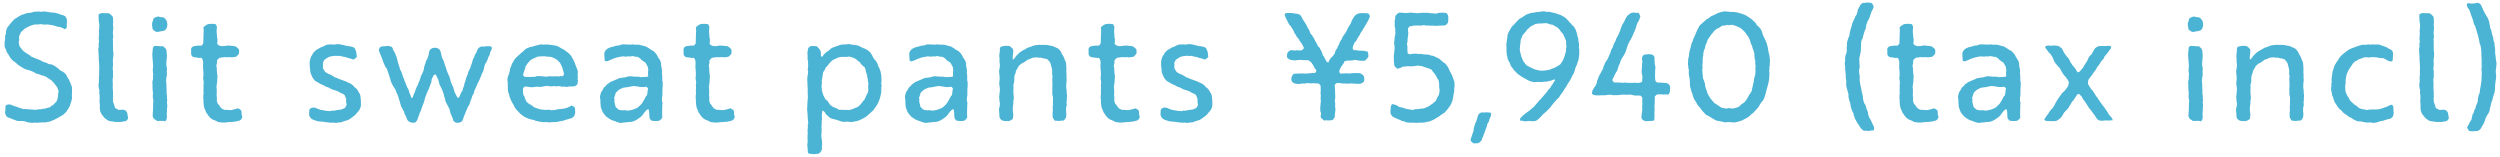 <svg width="334" height="21" fill="none" xmlns="http://www.w3.org/2000/svg"><path d="M3.697 16.328c-.06-.02-.12-.02-.16-.04l-.3-.1-.28-.02h-.58c-.08-.02-.14-.04-.2-.06l-.38-.14-.28-.12-.38-.14c-.12-.02-.2-.1-.32-.26a.701.701 0 0 1-.12-.28l-.02-.08.02-.22.04-.48-.02-.22s0-.02.02-.02c.2-.24.56-.24.86-.1l.24.1.34.1s.12.04.16.06l.14.06.64.2h.44l.28.04.46.02.28.04h.24l.32-.06.44-.02.16-.06h.26l.34-.12c.06-.02.1-.04.16-.04l.14-.02.24-.2s.08-.04.14-.08l.1-.06.34-.36.14-.16.12-.42.04-.26v-.1c0-.1 0-.16.02-.24l.04-.12v-.2l-.16-.46-.28-.38-.14-.18-.3-.34-.22-.16-.38-.24-.16-.12-.42-.18-.2-.02-.44-.18-.1-.02a.884.884 0 0 1-.32-.12l-.08-.06-.2-.1-.24-.1-.46-.16h-.1c-.08-.02-.18-.06-.26-.1l-.24-.12-.58-.36s-.1-.06-.14-.1l-.12-.12-.34-.28-.16-.1-.24-.24c-.08-.08-.12-.12-.16-.2l-.08-.14-.26-.42-.08-.1-.06-.12-.14-.4a.682.682 0 0 1-.14-.44v-.52l.08-.38-.02-.14c0-.12 0-.24.04-.34l.08-.22c-.02-.16 0-.28.04-.44l.04-.12c.02-.06.04-.12.08-.2l.06-.1.48-.6.34-.38c.06-.06.12-.1.18-.14l.32-.2.18-.12.34-.18c.06-.04.14-.06.2-.08l.12-.02.26-.1c.14-.06.26-.08.36-.06l.46-.08.1-.04c.08-.02.16-.06.24-.06l.38-.02h-.02c.16-.02.3-.02.46.02h.22l.06-.02c.12-.02.24-.02.36 0l.3.04.22.04.5.06h.14c.06 0 .14.02.2.04l.34.08.26.12.4.1c.06.02.12.06.18.08l.1.06c.14.16.22.32.24.46v.1c.02.08.02.2 0 .28l-.02.3v.02c.02.12.02.24-.02.38v.02l-.24.18h-.02c-.08-.08-.22-.14-.32-.18l-.28-.12-.26-.02-.72-.22-.44-.06-.24-.04-.4.02c-.08 0-.18 0-.26-.02l-.1-.04h-.22l-.32.04h-.44l-.24.06-.42.14-.26.14-.42.22-.14.14-.36.32-.08.18-.18.44.02.3v.1c0 .1-.02.16-.04.24l-.02.12.1.48.14.2.24.32.14.14.4.3.34.2c.08.04.18.12.24.18l.06.06.52.22.66.26c.06.02.12.06.18.1l.14.08.26.1.22.06.46.22h.24l.4.18.18.12s.04.04.06.04l.24.18c.1.08.18.12.24.22l.04.04.44.24.02.02c.1.06.2.14.28.24l.06.08c.08.1.16.22.2.36l.22.34.08.18s.02.08.04.1l.16.4c.08.16.12.28.12.46v.72l-.02.3c.04.12.04.28 0 .44l-.06.26-.18.52c-.04.16-.1.28-.18.4l-.12.18-.08.12c-.04.08-.08.16-.14.22l-.3.3c-.08.08-.16.12-.26.18l-.28.16-.16.1-.62.32-.48.2-.14.04c-.06.02-.12.04-.18.04l-.38.06h-.3l-.5.02-.12.02c-.08.02-.16 0-.24 0h-.32l-.26.02-.42-.04-.18-.04Zm9.56-3.9.02-.42-.08-.24-.02-.26a.904.904 0 0 1 .02-.4l.02-.04v-.7l.04-.52-.02-.16.02-.5v-.22l-.02-.52-.04-.52v-.28l-.02-.42-.02-.24-.02-.36c0-.06 0-.16.02-.22l.04-.12-.02-.32c0-.12.02-.26.06-.38v-.02l-.04-.38v-.18l.02-.16.02-.42-.02-.28.04-.48.02-.24-.04-.4-.04-.18-.02-.48v-.06c0-.08-.02-.16 0-.24l.02-.16.06-.04c.16-.08.3-.12.42-.12l.24.02h.54l.16.04s.34.26.44.44c.06.1.04.2.04.28l.02.4-.02.54.04.22-.04.44-.02.28.04.36v.24l-.04.22.02.48v.96l.06.46-.04.58-.04.34.02.48v.1c0 .1 0 .2-.02.32l-.02.08v.2l.04.24v.58c0 .08.02.18 0 .28l-.06.32.02.22.02.48-.02.24.02.44.02.18v.5l.02.26-.04.2.02.26.02.22.16.42c.02.06.04.12.04.16l.04.18.44.26.24.02.3-.04c.06 0 .12.02.16.02.36.06.5.34.52.54l.06.34c.02.12.04.18.02.3l-.02.04c-.1.18-.26.32-.44.32h-.04l-.3.06c-.06.02-.12.02-.18.02l-.18.02-.16-.02h-.06c-.14.02-.28.02-.42-.02l-.42-.06c-.16 0-.36-.06-.52-.16l-.14-.1-.16-.12c-.06-.06-.12-.1-.16-.16l-.24-.3-.02-.04a.923.923 0 0 1-.18-.3l-.06-.14c-.02-.08-.04-.14-.04-.24l-.02-.14v-.5l-.02-.28-.02-.14c0-.08-.02-.14 0-.24l.02-.1v-.52l-.06-.3Zm7.3-10.009.02-.02.3-.12c.08-.04.18-.06.26-.06h.08l.22.08h.02c.14-.02.28 0 .42.06.12.04.26.22.4.46l.02.02.04.26.02.2v.04c0 .14-.04.24-.08.36-.06.14-.12.26-.22.34l-.3.1a.85.85 0 0 1-.22.04h-.12l-.18.06c-.08.02-.16.02-.24.02h-.1l-.12-.06a.963.963 0 0 1-.32-.24l-.06-.06-.06-.38-.02-.18c0-.1 0-.2.02-.32l.02-.04.1-.32c.02-.1.06-.16.1-.24Zm.28 3.71.22.02.5.04.22-.02s.22.18.36.34c.1.12.1.24.12.4l.02.26.02.2-.02.52-.04.24-.02.48.02.18.06.3c.02.12.02.18 0 .3l-.02.12.02.34c0 .1 0 .22-.02.32l-.04.1-.04.4v.2l.04.42v.32l.02.34c0 .1.02.2 0 .28l-.02.06.06.44c0 .06.02.12.02.18l-.02.1.04.34c0 .08 0 .16-.02.24l-.02.12.04.26v.1c0 .1.02.14 0 .24l-.02.14-.02.5-.02.26.02.48c0 .16-.06.3-.16.44l-.04.08-.3-.06h-.28l-.5.02s-.32-.18-.46-.32c-.08-.08-.1-.18-.14-.26l-.02-.08.02-.48.02-.2.02-.58v-.4c0-.08 0-.1.02-.18l.02-.18-.08-.48v-.26l.02-.42-.04-.22-.02-.5v-.28l-.02-.28c0-.12.02-.26.06-.38l.02-.04v-.32c0-.1 0-.2.04-.3l-.06-.52v-.3l.04-.36-.02-.3-.04-.48-.02-.22-.02-.42-.02-.12c0-.06.02-.12.02-.2l.04-.3v-.1c.02-.24.04-.36.1-.44.06-.08.18-.1.34-.12Zm5.18.019.36-.04c.1-.02.22-.02.34 0l.24-.04.2-.26v-.2l.02-.48v-.24l.02-.46.02-.3-.04-.48s.42-.42.74-.44l.26-.02c.12-.02.24 0 .34.02h.04l.24.02c.12.16.18.3.18.42l-.04.54.02.24.04.52.02.12c.02.08.04.2.04.28l-.02.26-.02.28.24.18.3.1.48-.02.24-.06h.42l.24.04.28.02.22.04s.4.26.48.42c.02.04.02.06.02.12v.42s-.28.4-.48.46h-.1l-.28.04a.57.57 0 0 1-.26 0l-.06-.02-.48.02-.24-.02-.5.06-.22.04-.24.22-.1.18.02.26-.1.38.06.26.02.5.02.22.06.46-.02.22-.02.38v.16l-.04.18-.06.48.04.28v.52l-.02.16.02.3c.04.14.02.26 0 .42v.06l.1.42.16.2.24.34.2.2.38.16.2-.02.18.02.24.02h.22l.46-.1.46-.14s.24.12.38.24c.1.1.1.24.1.38v.22l.08.18v.18c-.04.18-.16.32-.28.4-.08.04-.16.06-.22.08l-.08.02-.38.08s-.12.02-.16.02l-.86.06-.28.04h-.4l-.32-.04c-.1 0-.22-.02-.32-.06v-.02l-.42-.2-.06-.02a.938.938 0 0 1-.34-.18l-.1-.06c-.06-.06-.12-.14-.18-.2l-.1-.12-.22-.32c-.04-.06-.1-.12-.12-.2l-.14-.34-.04-.1a.99.99 0 0 1-.08-.26l-.06-.38v-.12c0-.08-.02-.14-.02-.22l.02-.18-.04-.18v-.34l.04-.44-.02-.18.02-.48-.02-.24.04-.46-.02-.2-.04-.22a.86.86 0 0 1 0-.32l.02-.1v-.5l-.02-.26-.04-.48v-.16l.02-.12v-.44l-.06-.26-.18-.26-.22.04-.5-.08c-.12 0-.26-.02-.4-.08-.16-.12-.26-.28-.24-.46v-.44c-.02-.18.02-.28.1-.36.08-.08.2-.14.38-.18Zm19.86 6.421-.32-.14a.618.618 0 0 1-.2-.1l-.06-.06-.44-.18-.24-.06-.22-.08-.22-.1-.24-.14-.36-.12c-.08-.04-.14-.06-.22-.12l-.08-.06-.44-.18-.26-.16-.4-.22c-.1-.06-.2-.18-.3-.32l-.08-.1-.1-.2-.14-.32c-.02-.06-.04-.08-.06-.16l-.04-.18-.04-.46-.04-.24v-.56c0-.06 0-.14.02-.2l.06-.26c.02-.08.04-.12.06-.18l.06-.14.24-.38.08-.14.1-.1.16-.14c.12-.12.22-.18.36-.24l.22-.14.22-.1.18-.06.4-.2s.12-.04.16-.06l.12-.02.48-.02.24.02h.22l.3-.06.14.02s.08-.02.14 0l.42.08.72.18h.18l.34.08c.08.02.16.04.24.1l.14.06.12.28c.04.08.08.18.1.28l.02.16.06.48s-.24.24-.4.32c-.1.04-.18 0-.26-.04l-.3-.1-.2-.04-.42-.14-.26-.04-.5-.12-.2.04-.24-.04-.24.02-.46.06-.26.08-.38.22-.24.18-.18.38.02.26-.02.2v.26l.26.44.12.12.4.22.28.1.42.26.16.1.28.08.16.1.2.06.48.18.28.1.46.22.16.06.2.14c.14.08.24.2.32.32l.18.14c.1.08.2.16.26.28l.22.38c.08.12.14.22.16.38l.04.26.02.26.02.3v.32c0 .12 0 .24-.04.38l-.06.14c-.02.08-.06.16-.12.24l-.04.08-.32.36c-.06.12-.18.22-.3.32l-.42.32-.3.2c-.06.04-.16.08-.22.1l-.08.02-.52.16-.08.04c-.08.04-.18.06-.28.06l-.38.04c-.12.04-.3.04-.46 0l-.02-.02-.22.02h-.26l-.46-.06-.62-.08h-.16l-.44-.06-.18-.06s-.1-.02-.14-.04l-.36-.14a.977.977 0 0 1-.38-.42.762.762 0 0 1-.06-.32v-.06l.04-.52.06-.06c.26-.26.62-.24.94-.08l.46.18.26.04.54.1.54.04.22-.08.32.02.2-.06.54-.08.26-.04.42-.2.22-.42-.06-.24v-.04c-.02-.1-.02-.2-.02-.3l.02-.08-.06-.24-.14-.36-.18-.16Zm12.96-5.762.12.46.04.24.18.46.1.18.16.54.1.24.14.48.08.2.16.38.1.2.14.44.06.28.2.5.12.2.12.44.06.22.22.44.1.2.12.16.16-.04.12-.24.14-.34c.04-.08.08-.16.14-.24l.04-.04.12-.42.12-.28.04-.28c.02-.08.06-.14.08-.2l.06-.18.1-.4s.04-.08.06-.14l.18-.42.04-.24.24-.46.06-.18.18-.52.12-.42c.02-.08.06-.16.1-.24l.08-.14.12-.32c.02-.08.06-.12.1-.18l.06-.08.16-.4c.02-.08.08-.18.18-.26.14-.12.3-.18.42-.2l.24.02.38-.04c.08-.02.14-.02.2-.02l.2.02c.12-.04.24.04.32.2l-.02.1c-.02.08-.04.18-.08.24l-.16.32-.02.24-.22.4-.06.22-.16.36c-.02.06-.06.12-.1.16l-.08.1-.14.48-.02.08c0 .12-.04.22-.08.34l-.08.2-.1.18-.16.42-.08.18-.16.38-.12.22-.22.48-.08.22-.22.44v.02c0 .16-.08.34-.16.48l-.1.16-.08.28-.16.42-.1.3c-.04.16-.12.3-.22.42l-.2.44-.08.18-.16.44-.1.2-.12.38-.04.1c-.02.06-.06.12-.1.2l-.02.04-.14.08c-.16.1-.32.12-.5.12-.1 0-.22-.06-.36-.14-.1-.06-.18-.18-.2-.36l-.18-.44-.04-.1c-.04-.08-.1-.18-.12-.26l-.06-.3-.1-.3-.22-.42-.1-.22-.1-.16c-.06-.12-.12-.28-.12-.42v-.02l-.16-.48-.04-.24-.18-.48-.22-.48-.02-.04a.826.826 0 0 1-.14-.3l-.08-.28-.08-.32-.2-.4-.12-.28-.28.04-.1.2-.2.44-.02.28-.14.38-.08.22-.14.36-.18.38-.2.5-.16.48-.04.2-.14.42-.08.18-.18.5-.06.22-.18.34-.04.2-.1.24-.14.4c-.04.14-.16.28-.34.44h-.22a.805.805 0 0 1-.52-.12c-.18-.08-.26-.22-.32-.36l-.16-.4-.04-.08c-.06-.1-.12-.16-.14-.26l-.06-.26-.12-.2-.18-.34c-.04-.08-.08-.14-.1-.2l-.04-.14-.16-.56-.14-.46-.08-.26-.18-.38c-.02-.06-.04-.1-.06-.14l-.04-.16-.22-.38-.12-.16-.22-.42-.04-.1s-.04-.1-.06-.16l-.1-.36-.08-.26-.18-.54-.18-.52-.16-.2-.2-.42-.1-.24-.16-.48-.22-.52-.08-.18-.16-.48s.06-.14.14-.26c.1-.18.34-.2.54-.2l.18-.02h.1c.28-.06.58-.02.82.14.04.04.08.12.12.3l.26.44.08.2.16.42.06.24.12.46.06.2.12.36c.02.06.04.1.04.16l.02.12.2.38c.02.06.06.12.08.2l.12.38.12.3.14.4.12.26.16.44.1.18.14.28c.02.06.04.1.06.18l.02.16.16.34c.02.06.04.14.06.2l.02.16.18-.02.08-.12.06-.22.18-.4.08-.22.18-.48.12-.2.18-.48.1-.2.12-.4c.02-.1.04-.18.08-.24l.06-.1.2-.44.08-.24.06-.38c.02-.06.04-.14.06-.2l.06-.14.08-.28c.02-.1.06-.22.12-.3l.08-.1.16-.46.04-.22.04-.26c.02-.1.08-.2.14-.3l.06-.1.08-.04c.18-.12.4-.16.6-.14.14 0 .26.04.38.12.1.06.2.16.26.3Zm15.55-.678.14.06c.06.02.12.06.16.08l.32.2.08.04c.1.04.22.1.3.16l.32.24.18.12.26.26s.08.08.12.14l.1.14.28.52.04.08s.06.12.08.18l.12.34.1.24.14.36s.04.1.04.16l.04.14-.04.5c.04.12.04.26 0 .44v.04l.04.16-.04.46s-.06.1-.14.18c-.12.14-.3.16-.48.18h-.5c-.12.04-.26.06-.38.06l-.32-.04-.24.02-.5-.1-.24.06-.4-.06-.2.04h-.36a.71.71 0 0 1-.2-.04l-.12-.02-.52.08-.18.04c-.08.02-.16.02-.24.02l-.32-.02h-.22l-.44.06h-.32l-.44-.08h-.3l-.22.2-.02.24v.22l.06.46.12.18.18.5.12.22.36.32.24.1.42.32.2.08.46.16.26.06.48.04.22.02h.02a.83.83 0 0 1 .38-.02h.02l.24.06.54-.04.26-.08.48-.04.32-.04.5-.12.46-.22.16-.08s.22.08.34.18c.08.06.12.14.12.26l.02.42c0 .16-.04.34-.12.48-.08.14-.2.26-.38.34-.04.02-.04 0-.08.02l-.4.12-.22.06-.34.12c-.06.02-.12.02-.2.04l-.12.02-.5.1-.1.02c-.06.02-.1.02-.14.02h-.2l-.4.02h-.04c-.14.02-.28.04-.42 0h-.04l-.3-.02-.18.02-.5-.06-.2-.04-.28-.06c-.06-.02-.14-.02-.2-.06l-.1-.06-.46-.1-.22-.06-.44-.18-.18-.1s-.06-.02-.1-.06l-.32-.22s-.08-.06-.12-.1l-.12-.12-.32-.34-.08-.08c-.04-.06-.08-.1-.12-.14l-.14-.2a.598.598 0 0 1-.08-.2l-.04-.08-.24-.4-.1-.2-.18-.4c-.02-.06-.04-.14-.06-.24l-.02-.1-.16-.48-.02-.18c0-.06-.02-.1-.02-.14v-.36l-.02-.22.02-.24-.04-.26v-.02c-.02-.12-.02-.24 0-.36l.08-.32.1-.24.12-.44.02-.06c0-.14.02-.26.08-.38l.12-.26c.02-.14.08-.26.14-.36l.14-.22.06-.12c.04-.1.12-.18.18-.26l.22-.22.64-.58.16-.12.24-.24c.06-.06.14-.12.22-.16l.08-.04.42-.16.2-.04.5-.14.22-.06.34-.08a.83.83 0 0 1 .38-.02l.06.02.22-.02h.5l.72.1.42.08Zm.92 3.54-.12-.42-.06-.22-.2-.42-.1-.2-.28-.3-.24-.2-.44-.22-.22-.08-.42-.04h-.06c-.14 0-.28-.02-.38-.06l-.3.02h-.2l-.46.04-.24.1-.42.2-.26.14-.36.38-.1.14-.26.38-.04.28-.08.18-.06.2-.08.28-.06.18.22.24h.28l.46.02.2-.02h.44c.14-.08.28-.1.44-.1h.24l.84.08.38-.06c.08 0 .18 0 .26.02h.56l.06-.02c.1-.02.22 0 .32.02l.1.02.18-.06.3.02.2-.2-.04-.32Zm5.47-1.761-.02-.24-.02-.36v-.16l.04-.2.06-.1c.1-.14.2-.26.36-.36.02 0 .04-.02.06-.04l.24-.1c.08-.04.2-.06.3-.08l.06-.02.28-.08.08-.02c.1-.04.22-.06.32-.06h.1l.36-.12a.71.71 0 0 1 .2-.04h.14l.46.02.5.02.02-.02c.1-.02.24-.02.34 0l.1.02h.48l.2.02s.12.02.16.04l.44.12.1.02c.08.02.18.06.26.1l.3.18.16.12.34.2c.08.04.16.08.22.16l.16.18c.08.08.18.2.22.32l.02.04.26.44.06.08c.06.08.1.16.12.24.06.2.08.32.06.42l.04.26.06.28c.02.1.04.24.02.34v.32l.04.18v.7l.06.28v.48l-.04.52v.68c0 .06 0 .12-.02.2l-.04.12v.46c.04.12.08.24.06.4l-.02.24v.28l-.02.46v.26l.02.54v.02c-.02.16-.28.4-.42.46-.04 0-.08.02-.1.02l-.16.02h-.38s-.12-.02-.16-.02l-.18-.02c-.18-.14-.28-.28-.3-.4l-.04-.48v-.2l-.06-.42-.16-.02-.24.2-.28.34-.14.22-.26.26s-.1.06-.14.1l-.38.26c-.06.04-.1.06-.18.1l-.08.04-.26.1c-.1.04-.2.06-.3.06h-.12l-.52.06-.28.02-.22.04h-.08c-.12.02-.26 0-.38-.04l-.26-.08-.24-.1-.36-.12s-.1-.04-.14-.06l-.22-.12-.28-.2c-.08-.06-.14-.08-.2-.16l-.26-.3-.1-.14c-.04-.06-.1-.14-.12-.22l-.12-.3-.04-.12c-.02-.08-.06-.14-.06-.24l-.02-.3-.02-.2v-.3l-.02-.18-.02-.08c-.02-.16-.02-.28.02-.44l.06-.2c.02-.14.08-.24.16-.34l.14-.22c.04-.12.14-.28.3-.4l.06-.04.14-.2.34-.24.04-.04s.12-.08.18-.1l.38-.16.18-.08.26-.1.1-.06c.1-.06.2-.08.3-.1l.38-.06.26-.02.4-.12c.06-.02.12-.02.18-.02l.14-.02.66.06h.36c.06 0 .16 0 .22.02l.1.04.56-.02.28-.02.22-.06-.02-.4v-.2l.04-.2-.06-.46-.1-.18-.22-.4-.2-.12-.3-.22s-.1-.08-.14-.14l-.06-.08-.36-.22h-.22l-.48-.1-.28.06-.26-.02-.3.04-.42-.04-.26.04-.42.08-.28.08-.4.14-.22.1-.42.18c-.12.04-.24.06-.32.02-.08-.02-.14-.12-.12-.26Zm3.93 6.68.44-.18.16-.14.3-.28.16-.18.24-.4.08-.12.12-.26c.04-.1.12-.18.2-.28l.04-.04.06-.4.02-.24.06-.26-.22-.22-.32.04h-.36c-.1 0-.2 0-.3-.04l-.08-.02-.66-.08-.46.08-.24.06-.46.06-.26.04-.38.18-.2.12-.38.36-.06.22-.16.46.06.24-.04.2.06.28.12.5.32.3.18.1.52.06.04-.02c.14-.02.28 0 .4.04h.3l.48-.1.22-.08Zm7.1-8.44.36-.04c.1-.02.22-.02.34 0l.24-.04.2-.26v-.2l.02-.48v-.24l.02-.46.02-.3-.04-.48s.42-.42.74-.44l.26-.02c.12-.02.24 0 .34.02h.04l.24.02c.12.16.18.3.18.42l-.04.54.02.24.04.52.02.12c.02.08.04.2.04.28l-.02.26-.02.28.24.18.3.1.48-.02.24-.06h.42l.24.04.28.02.22.04s.4.26.48.42c.02.04.02.06.02.12v.42s-.28.4-.48.46h-.1l-.28.04a.57.57 0 0 1-.26 0l-.06-.02-.48.02-.24-.02-.5.06-.22.04-.24.22-.1.18.02.26-.1.38.06.26.02.5.02.22.06.46-.02.22-.02.38v.16l-.04.18-.06.48.04.28v.52l-.02.16.02.3c.04.14.02.26 0 .42v.06l.1.42.16.2.24.34.2.2.38.16.2-.02.18.02.24.02h.22l.46-.1.46-.14s.24.12.38.24c.1.1.1.24.1.38v.22l.08.18v.18c-.04.18-.16.32-.28.4-.08.04-.16.06-.22.08l-.08.02-.38.08s-.12.02-.16.02l-.86.06-.28.04h-.4l-.32-.04c-.1 0-.22-.02-.32-.06v-.02l-.42-.2-.06-.02a.938.938 0 0 1-.34-.18l-.1-.06c-.06-.06-.12-.14-.18-.2l-.1-.12-.22-.32c-.04-.06-.1-.12-.12-.2l-.14-.34-.04-.1a.99.99 0 0 1-.08-.26l-.06-.38v-.12c0-.08-.02-.14-.02-.22l.02-.18-.04-.18v-.34l.04-.44-.02-.18.02-.48-.02-.24.04-.46-.02-.2-.04-.22a.86.86 0 0 1 0-.32l.02-.1v-.5l-.02-.26-.04-.48v-.16l.02-.12v-.44l-.06-.26-.18-.26-.22.04-.5-.08c-.12 0-.26-.02-.4-.08-.16-.12-.26-.28-.24-.46v-.44c-.02-.18.02-.28.1-.36.08-.08.2-.14.38-.18Zm16.12 13.981-.02-.18-.04-.46-.02-.1c0-.06.02-.08.02-.14l.04-.38-.02-.26v-.48l.02-.32-.02-.38c0-.06 0-.14.02-.2l.02-.1v-.34c0-.1 0-.16.02-.24l.04-.1-.06-.5-.02-.24-.02-.48-.02-.22-.04-.44.02-.24.02-.54.02-.26.04-.48v-.22l-.02-.44v-.66l-.02-.2-.02-.54-.02-.24.02-.52.06-.28.04-.42-.06-.18.06-.46v-.22l-.02-.5-.06-.26.02-.52-.02-.08a.971.971 0 0 1 0-.34l.04-.28v-.08c.08-.38.46-.48.6-.46l.56.02s.52.42.56.76l.02.22.02.4h.2l.14-.22.26-.26c.08-.08.18-.16.28-.2l.04-.02.14-.12.2-.18.1-.08c.06-.04.1-.06.18-.1l.32-.12.18-.06.4-.14.1-.04c.06-.02.14-.04.22-.04l.32-.04h.26l.24-.02.06-.02c.1 0 .22.02.32.04l.08.02.64.08.26.06c.12.04.22.08.3.14l.06.04.46.2.14.06c.06.02.12.04.2.1l.32.22.08.08c.06.06.12.12.16.2l.12.18c.04.08.08.12.1.18l.06.14.24.36.14.12.18.32c.06.12.1.24.12.36l.02.02.22.46.04.12s.04.08.04.12l.1.46.02.26.02.46v.08c.02.12-.02.24-.04.34v.04l.06.24-.04.24v.46l-.02.2c0 .08 0 .1-.02.18l-.08.38-.06.24-.14.4-.08.18-.22.42-.4.56c-.04.06-.1.12-.16.18l-.4.36-.14.14-.32.26-.26.16-.46.24-.12.04-.12.06-.26.08a.71.71 0 0 1-.2.04l-.14.02-.14.04c-.2.04-.38.04-.48 0h-.24l-.24-.02-.08.02a.86.86 0 0 1-.32 0l-.26-.04s-.1-.04-.14-.06l-.24-.08-.46-.14-.2-.04c-.06-.02-.16-.02-.22-.06l-.18-.08c-.08-.04-.18-.12-.24-.18l-.08-.08-.2-.18a.69.69 0 0 1-.18-.24l-.06-.12-.18-.14-.14-.06-.06.5-.02.24.02.14c.02.1.02.22 0 .32l-.04.32.02.2-.04.52.02.22v.38c0 .08 0 .1-.02.18l-.02.22.02.48.06.18.02.44c0 .06.02.16 0 .22l-.02.18v.48s-.06.12-.14.24c-.16.28-.4.36-.56.32l-.28.04c-.1.02-.18 0-.28-.02l-.12-.02c-.16.02-.3 0-.4-.06-.1-.08-.14-.2-.1-.36Zm6.08-5.6.4-.18.18-.04.3-.28.18-.2.28-.36.16-.18.24-.54.22-.44.04-.22-.02-.5v-.08c0-.08 0-.14.02-.22l.02-.16-.06-.16-.02-.28-.08-.44-.04-.24-.14-.42-.04-.26-.14-.36-.2-.14-.2-.2a.902.902 0 0 1-.2-.28l-.02-.04-.24-.16c-.06-.04-.12-.1-.16-.14l-.08-.08-.36-.2-.2-.06-.42-.12-.28.06-.16-.02-.28.02-.22-.02-.46.08-.18.08-.44.2-.2.1-.38.38-.24.32c-.06.06-.12.14-.18.2l-.08.04-.12.3c-.04.1-.1.18-.16.26l-.06.06-.08.44-.02.22-.1.48v.16l.02.08c.02.12 0 .24-.04.36v.3l.04.4.06.28.16.46.26.5.22.14.28.4.1.16.4.3.22.08.3.12s.08.04.14.08l.14.1h.38l.22.02h.52l.2.02.4-.1.2-.08Zm7.51-6.621-.02-.24-.02-.36v-.16l.04-.2.06-.1c.1-.14.2-.26.36-.36.02 0 .04-.02.06-.04l.24-.1c.08-.04.2-.06.3-.08l.06-.02.28-.08.08-.02c.1-.04.22-.06.32-.06h.1l.36-.12a.71.71 0 0 1 .2-.04h.14l.46.02.5.02.02-.02c.1-.02.24-.02.34 0l.1.02h.48l.2.02s.12.02.16.04l.44.12.1.02c.08.02.18.06.26.1l.3.18.16.12.34.2c.08.04.16.08.22.16l.16.18c.08.08.18.2.22.32l.02.04.26.44.06.08c.06.08.1.16.12.24.06.2.08.32.06.42l.04.26.06.28c.02.1.04.24.02.34v.32l.04.18v.7l.06.28v.48l-.04.52v.68c0 .06 0 .12-.02.2l-.04.12v.46c.04.12.08.24.06.4l-.02.24v.28l-.02.46v.26l.02.54v.02c-.02.16-.28.4-.42.46-.04 0-.08.02-.1.02l-.16.02h-.38s-.12-.02-.16-.02l-.18-.02c-.18-.14-.28-.28-.3-.4l-.04-.48v-.2l-.06-.42-.16-.02-.24.2-.28.34-.14.22-.26.26s-.1.06-.14.1l-.38.26c-.06.04-.1.06-.18.1l-.08.04-.26.1c-.1.04-.2.06-.3.06h-.12l-.52.06-.28.02-.22.04h-.08c-.12.02-.26 0-.38-.04l-.26-.08-.24-.1-.36-.12s-.1-.04-.14-.06l-.22-.12-.28-.2c-.08-.06-.14-.08-.2-.16l-.26-.3-.1-.14c-.04-.06-.1-.14-.12-.22l-.12-.3-.04-.12c-.02-.08-.06-.14-.06-.24l-.02-.3-.02-.2v-.3l-.02-.18-.02-.08c-.02-.16-.02-.28.02-.44l.06-.2c.02-.14.08-.24.16-.34l.14-.22c.04-.12.14-.28.3-.4l.06-.04.14-.2.34-.24.04-.04s.12-.08.18-.1l.38-.16.18-.08.26-.1.1-.06c.1-.06.2-.08.3-.1l.38-.06.26-.02.4-.12c.06-.02.12-.02.18-.02l.14-.02.66.06h.36c.06 0 .16 0 .22.02l.1.04.56-.02.28-.02.22-.06-.02-.4v-.2l.04-.2-.06-.46-.1-.18-.22-.4-.2-.12-.3-.22s-.1-.08-.14-.14l-.06-.08-.36-.22h-.22l-.48-.1-.28.06-.26-.02-.3.04-.42-.04-.26.04-.42.08-.28.08-.4.14-.22.1-.42.18c-.12.04-.24.06-.32.02-.08-.02-.14-.12-.12-.26Zm3.92 6.68.44-.18.16-.14.3-.28.16-.18.24-.4.08-.12.12-.26c.04-.1.12-.18.2-.28l.04-.04.06-.4.02-.24.06-.26-.22-.22-.32.04h-.36c-.1 0-.2 0-.3-.04l-.08-.02-.66-.08-.46.08-.24.06-.46.06-.26.04-.38.18-.2.12-.38.36-.06.22-.16.46.06.24-.04.2.06.28.12.5.32.3.18.1.52.06.04-.02c.14-.02.28 0 .4.04h.3l.48-.1.22-.08Zm8.55-8.4.08-.02c.12-.04.24-.04.36-.04h.2l.24.02s.36.24.48.46c.02.06.02.14.02.2l-.02.42-.04.26-.02.42.1.04.18-.2.08-.1c.04-.1.12-.18.2-.26l.22-.22.1-.1s.08-.06.12-.1l.26-.16s.1-.08.14-.1l.16-.06.32-.2a.54.54 0 0 1 .22-.1l.08-.02.48-.18.1-.04s.1-.04.14-.04l.44-.06.2-.02h.14l.18.02.26-.02.4.02c.08 0 .2.02.28.04l.04.02.38.06c.08.02.16.04.24.08l.5.22.08.04c.08.06.18.14.24.22l.06.08c.06.08.14.16.18.28l.02.08.24.4.1.22.14.38.02.02c.06.1.08.2.1.34l.02.28.02.22v.8l.02.16c.02.08 0 .14 0 .22v.12l.02.5-.04.22-.02.46v.24l.06.42v.22l.04.36v.22l-.02.12v.3c0 .12-.02.2-.04.3v.04l.02.24c.02.16-.02.28-.06.42l-.02.04v.52l.04.26-.04.5s-.14.3-.28.4c-.06.04-.12.04-.18.04h-.14l-.28.04c-.12.02-.26 0-.36-.02h-.26l-.06-.08c-.12-.16-.22-.32-.24-.5v-.42c0-.1 0-.14.02-.24l.02-.1-.02-.34c0-.1-.02-.16 0-.26l.04-.14-.02-.32v-.16l.02-.18-.02-.48-.08-.32v-.72l.02-.44v-.24l-.02-.46v-.32l.04-.2-.06-.24v-.62l-.04-.2-.06-.24-.12-.46-.12-.2-.28-.32-.22-.08-.5-.1-.22-.06-.2.02-.24-.04h-.26l-.4.06-.2.1-.44.16-.18.14-.32.22c-.08.06-.12.06-.2.1l-.12.06-.34.3-.14.26-.24.4-.04.26-.16.4-.02.24v.36c0 .06 0 .16-.02.22l-.04.14-.06.3.02.24-.02.46v.22l.04.52v.06c.02.14.02.26 0 .4l-.04.18v.26l-.06.5-.02.26.02.46.04.22v.32s-.02.12-.02.18l-.02.18c-.14.16-.34.26-.54.32h-.56c-.1 0-.2-.04-.3-.08l-.1-.04c-.2-.16-.28-.3-.3-.46l-.02-.46-.02-.16-.02-.3c0-.12.02-.24.06-.38l.04-.08.02-.5-.06-.2-.02-.42-.02-.2c0-.06.02-.06.02-.12l.04-.44.04-.26-.02-.42-.06-.28v-.42l.04-.32v-.48l-.04-.18-.02-.36c0-.08-.02-.14 0-.22l.04-.16.06-.44-.02-.22-.04-.48.02-.24-.04-.26c-.02-.14 0-.24.02-.34l.06-.52c-.04-.16 0-.28.06-.4.06-.1.18-.14.34-.14Zm11.93-.04.36-.04c.1-.02.22-.02.34 0l.24-.04.2-.26v-.2l.02-.48v-.24l.02-.46.02-.3-.04-.48s.42-.42.74-.44l.26-.02c.12-.02.24 0 .34.02h.04l.24.02c.12.16.18.3.18.42l-.04.54.02.24.04.52.02.12c.02.08.04.2.04.28l-.02.26-.02.28.24.18.3.1.48-.02.24-.06h.42l.24.04.28.02.22.04s.4.26.48.42c.02.04.02.06.02.12v.42s-.28.4-.48.46h-.1l-.28.04a.57.57 0 0 1-.26 0l-.06-.02-.48.02-.24-.02-.5.06-.22.04-.24.22-.1.18.02.26-.1.38.06.26.02.5.02.22.06.46-.02.22-.02.38v.16l-.04.18-.06.48.04.28v.52l-.02.16.02.3c.04.14.02.26 0 .42v.06l.1.42.16.2.24.34.2.2.38.16.2-.02.18.02.24.02h.22l.46-.1.46-.14s.24.12.38.24c.1.1.1.24.1.38v.22l.08.18v.18c-.04.18-.16.32-.28.4-.08.04-.16.06-.22.08l-.08.02-.38.08s-.12.02-.16.02l-.86.06-.28.04h-.4l-.32-.04c-.1 0-.22-.02-.32-.06v-.02l-.42-.2-.06-.02a.938.938 0 0 1-.34-.18l-.1-.06c-.06-.06-.12-.14-.18-.2l-.1-.12-.22-.32c-.04-.06-.1-.12-.12-.2l-.14-.34-.04-.1a.99.99 0 0 1-.08-.26l-.06-.38v-.12c0-.08-.02-.14-.02-.22l.02-.18-.04-.18v-.34l.04-.44-.02-.18.02-.48-.02-.24.04-.46-.02-.2-.04-.22a.86.86 0 0 1 0-.32l.02-.1v-.5l-.02-.26-.04-.48v-.16l.02-.12v-.44l-.06-.26-.18-.26-.22.04-.5-.08c-.12 0-.26-.02-.4-.08-.16-.12-.26-.28-.24-.46v-.44c-.02-.18.02-.28.1-.36.08-.08.2-.14.38-.18Zm13.71 6.421-.32-.14a.618.618 0 0 1-.2-.1l-.06-.06-.44-.18-.24-.06-.22-.08-.22-.1-.24-.14-.36-.12c-.08-.04-.14-.06-.22-.12l-.08-.06-.44-.18-.26-.16-.4-.22c-.1-.06-.2-.18-.3-.32l-.08-.1-.1-.2-.14-.32c-.02-.06-.04-.08-.06-.16l-.04-.18-.04-.46-.04-.24v-.56c0-.06 0-.14.02-.2l.06-.26c.02-.08.04-.12.06-.18l.06-.14.24-.38.08-.14.1-.1.16-.14c.12-.12.22-.18.36-.24l.22-.14.22-.1.18-.06.4-.2s.12-.04.16-.06l.12-.02.48-.02.24.02h.22l.3-.06.14.02s.08-.02.14 0l.42.08.72.18h.18l.34.08c.08.02.16.04.24.1l.14.06.12.28c.04.08.08.18.1.28l.02.16.06.48s-.24.24-.4.32c-.1.04-.18 0-.26-.04l-.3-.1-.2-.04-.42-.14-.26-.04-.5-.12-.2.04-.24-.04-.24.02-.46.06-.26.08-.38.22-.24.18-.18.38.02.26-.02.2v.26l.26.44.12.12.4.22.28.1.42.26.16.1.28.08.16.1.2.06.48.18.28.1.46.22.16.06.2.14c.14.08.24.2.32.32l.18.14c.1.08.2.16.26.28l.22.38c.08.12.14.22.16.38l.04.26.02.26.02.3v.32c0 .12 0 .24-.04.38l-.06.14c-.02.08-.06.16-.12.24l-.04.08-.32.36c-.06.12-.18.22-.3.32l-.42.32-.3.2c-.06.04-.16.08-.22.1l-.08.02-.52.16-.08.04c-.08.04-.18.06-.28.06l-.38.04c-.12.04-.3.04-.46 0l-.02-.02-.22.02h-.26l-.46-.06-.62-.08h-.16l-.44-.06-.18-.06s-.1-.02-.14-.04l-.36-.14a.977.977 0 0 1-.38-.42.762.762 0 0 1-.06-.32v-.06l.04-.52.06-.06c.26-.26.62-.24.94-.08l.46.18.26.04.54.1.54.04.22-.08.32.02.2-.06.54-.08.26-.04.42-.2.22-.42-.06-.24v-.04c-.02-.1-.02-.2-.02-.3l.02-.08-.06-.24-.14-.36-.18-.16Zm12.36-10.831h.52l.18.02.48.08c.12 0 .28.02.44.12l.1.04.06.08c.04.06.1.14.14.2l.18.38.12.16.28.44.26.54.06.06c.06.08.1.18.14.28l.14.36.16.16.28.44.24.48.12.18.2.42.18.16.28.52c.02.06.06.12.08.18l.1.34.14.16.18.38.14.22.08.16.22.04.06-.2.1-.16s.06-.08.08-.12l.14-.18c.04-.06.12-.1.18-.16l.04-.04.26-.38v-.02c.02-.18.1-.36.2-.5l.12-.14.04-.18.24-.44.04-.18.28-.44.08-.22.24-.36.12-.16.24-.4.12-.3.26-.4.12-.2.16-.42.1-.18.16-.26c.06-.12.14-.18.22-.26l.06-.04.02-.04c.2-.14.44-.2.68-.2h.46l.48.02s.08.08.14.18c.14.18.06.36-.04.56l-.08.16-.12.24-.28.48-.24.4-.14.24-.3.44-.06.18-.3.44-.14.28c-.06.12-.14.2-.24.3l-.02.02-.2.44-.06.32.12.24h.24l.5.06.52.02c.1 0 .2.02.3.06l.04.02.22-.02c.12.16.18.38.16.64v.12s-.24.34-.42.48a.59.59 0 0 1-.26.04h-.34l-.34-.04-.42-.08-.26.06-.48.04-.26-.02-.42.12-.06.2-.28.4-.12.18-.18.36-.04.28.14.22.76-.04.52.02.26-.04.46-.02h.34l.32.04c.12.04.26.14.38.26l.1.1.04.24c.04.18.02.32-.02.48a.92.92 0 0 1-.46.3c-.06 0-.12.02-.18.02h-.36l-.24-.02-.56-.04-.2.04-.58-.02h-.18l-.7-.08-.22.04-.2.16-.04.26.04.2.02.44v.24l.02.38v.26l-.06.46.06.26-.02.48v.04c.04.12.06.26.04.4l-.02.24-.04.2-.02.48s-.12.2-.22.34c-.1.1-.26.12-.4.12h-.08l-.22.02-.22-.04-.26.06s-.38-.28-.48-.46c-.02-.06 0-.08 0-.14l.04-.42-.1-.26v-.42l.02-.28.04-.44.02-.16-.02-.3a.817.817 0 0 1 .02-.38l-.04-.36c0-.08 0-.16.02-.26v-.58l-.04-.28-.24-.22-.28-.02-.46-.02-.28.02-.54-.04-.22.06h-.46l-.28.06h-.28c-.08 0-.16-.02-.24-.04l-.12-.02s-.04-.02-.06-.02c-.2-.06-.3-.18-.36-.3s-.06-.22-.06-.34c0-.2.12-.42.3-.62l.02-.02.26-.02.54-.02h.56l.18.02.54-.04.54-.06.24.02.18-.32-.3-.44-.12-.24-.26-.4-.34-.28-.22-.04h-.48l-.22-.02-.2-.02-.5.04h-.02c-.1.02-.24.04-.34.02l-.34-.04a.946.946 0 0 1-.54-.28c-.04-.04-.08-.16-.06-.38 0-.12.04-.22.08-.32l.02-.04c.08-.08.16-.16.24-.22.14-.08.3-.08.46-.06l.22.04.2-.04.48.02h.2l.18-.1.18-.2-.1-.26-.24-.42-.14-.18-.26-.42-.04-.04c-.1-.1-.16-.18-.22-.28l-.08-.18-.14-.16-.18-.42-.12-.2-.28-.42-.16-.16-.2-.38-.1-.22-.16-.28s-.04-.1-.06-.16l-.06-.16a.347.347 0 0 1-.02-.24c.02-.06.16-.1.34-.12Zm13.78 13.13.04-.58c.02-.18.1-.3.22-.38l.18.04c.08.02.16.04.22.06l.24.1s.1.06.14.1l.12.08.42.08.26.1.44.12.56.08.22.02.2-.1h.24l.2-.02.48-.06.26-.02.44-.18.22-.1.4-.28.18-.12.38-.34.1-.24.22-.42.1-.16.08-.54v-.18l-.04-.14c-.02-.08-.02-.2-.02-.28v-.34l-.08-.46-.16-.22-.18-.38-.14-.2-.22-.28c-.04-.06-.1-.1-.12-.14l-.08-.16-.42-.2-.2-.04-.5-.18-.26-.08-.5-.06-.44.06-.18.02-.24.02-.46-.02-.68.06-.22.12-.46.16c-.12-.04-.38-.28-.44-.42-.02-.04-.02-.08-.02-.12l-.04-.4s-.02-.1-.02-.14l.02-.18-.02-.42c0-.06.02-.12.02-.18l.02-.14.04-.46.04-.26-.04-.42-.02-.16a.661.661 0 0 1 0-.28l.04-.34.02-.28.1-.48-.02-.24v-.48c-.06-.14-.08-.26-.08-.44l.02-.22-.02-.14c0-.12 0-.2.02-.3l.06-.28v-.26s.28-.36.48-.44c.04-.02.08-.02.12-.02l.44.02.26.04.42-.02.12-.02c.08-.02.16-.02.24-.02l.44.04.54.04.22-.04.48-.02h.24l.52.02.18.04.42.02.26.04.44-.1s.12-.02.16-.02l.36-.02c.08 0 .16 0 .22.02l.1.02.18.02c.16.16.24.36.24.54v.38c0 .12-.02.2-.04.3l-.02.08c-.14.22-.3.34-.4.34l-.24.02-.48.02-.44.02c-.06 0-.12.02-.2 0l-.14-.02h-.34c-.08 0-.2 0-.28-.02l-.06-.02-.2.04-.46-.08-.2.06h-.74l-.48.02-.22.08h-.22l-.22.28v.24l.04.44c0 .06-.02.12-.02.18l-.02.16-.06.44v.24l-.08.44.06.26v.5l.02.16v.26l.24.14.22-.02.22-.04.34-.02c.08 0 .16 0 .24.02h.04l.26.04c.14-.04.3-.04.46.02l.46.04h.14c.08 0 .18.02.26.04l.3.1h.02c.1.02.24.02.34.08l.28.14.2.08.2.12c.06.04.1.06.16.12l.14.14.32.26.1.06c.08.06.18.14.24.24l.18.24.06.1s.04.1.06.12l.16.36.08.14.22.42.1.26.14.42.02.04c.04.08.06.18.06.28l.02.22v.28l-.04.26v.28l-.02.18s-.02.08-.02.12l-.08.36-.02.18-.08.44-.08.22s-.02.04-.02.06l-.12.28c-.04.08-.08.14-.14.22l-.06.08-.22.32-.12.14s-.06.08-.1.12l-.18.2c-.06.08-.14.1-.24.16l-.1.06-.34.26-.18.12-.4.24-.24.14-.4.18-.2.06s-.08.02-.1.02l-.42.08-.06.02c-.1.02-.2.04-.3.04h-.62c-.14.04-.3.04-.46 0h-.72l-.12-.02a.73.73 0 0 1-.3-.06l-.3-.1-.24-.06-.38-.18-.26-.1-.44-.2a.701.701 0 0 1-.34-.34.743.743 0 0 1-.1-.46Zm13.41.58c0 .06-.02.12-.04.16l-.16.34v.06c-.02.1-.06.22-.12.32l-.16.26-.06.28-.14.38-.08.24-.2.52-.1.26-.16.4c-.04.14-.16.26-.34.38-.08.04-.18.08-.26.1h-.52s-.2-.16-.3-.28c-.08-.08-.06-.18-.04-.28l.02-.06.14-.46.06-.16.16-.46v-.24l.14-.48.02-.04c.02-.12.06-.2.1-.3l.12-.24.04-.16.14-.48c.02-.08.06-.16.12-.24a.62.62 0 0 1 .4-.24c.1-.02.18 0 .26 0h.08l.32-.02c.08 0 .16 0 .24.02l.1.02h.18l.06.1c.02.06.02.16-.02.3Zm5.61-4.501-.34-.1c-.06-.02-.1-.02-.16-.06l-.18-.08-.38-.22-.2-.1-.44-.28-.3-.22c-.08-.06-.14-.12-.2-.18l-.04-.08-.2-.16-.12-.16s-.04-.04-.06-.08l-.1-.14-.06-.08c-.14-.16-.24-.32-.24-.48l-.2-.36-.1-.2-.04-.1c-.02-.06-.02-.1-.02-.14l-.1-.42-.04-.52v-.46l-.02-.16v-.24l.02-.1.06-.5.04-.24.04-.38c.02-.12.06-.2.1-.3l.14-.28.12-.18.04-.1c.02-.06.08-.14.12-.2l.1-.12c.06-.08.12-.14.2-.2l.06-.06.26-.3.18-.16.1-.12c.12-.14.28-.26.46-.32l.42-.28.14-.1c.06-.04.1-.04.14-.06l.34-.12.08-.04c.06-.02.14-.04.22-.04l.3-.04.3-.06.46-.04.26-.06h.32c.1 0 .24.02.34.06h.36c.06 0 .12 0 .18.02l.14.04.42.1s.1.02.14.04l.16.06.44.14.16.08.36.2s.1.06.14.1l.1.08.3.3s.08.08.1.12l.1.14c.12.08.24.18.3.34l.06.04c.12.08.22.18.28.3l.12.22.08.14s.02.1.04.16l.1.32.04.22.1.32c.02.06.04.16.04.24v.16l.08.32c.02.1.02.22 0 .34v.28l.04.22v.64l-.02.16c0 .06-.02.1-.02.14l-.06.4-.06.2-.12.36s-.04.1-.06.16l-.1.2-.14.4-.04.18-.12.32c-.02.06-.04.12-.08.16l-.1.16-.2.42-.14.26-.28.42-.2.34c-.02.06-.06.1-.08.14l-.08.1-.12.2-.28.42-.3.42c-.06.14-.14.24-.24.32l-.18.16-.18.22-.32.36-.14.18-.24.32c-.04.06-.08.08-.12.12l-.12.12-.26.26s-.1.08-.14.12l-.06.06-.3.26-.12.16-.38.36c-.1.12-.24.22-.42.3-.12.04-.3.06-.46.04h-.06l-.48-.02-.24.04h-.16c-.14 0-.3-.02-.44-.1l-.26.02c-.02-.12.02-.28.1-.4.04-.04.08-.06.1-.08l.22-.24s.12-.08.16-.12l.12-.1.38-.28.2-.14.34-.3.2-.16.32-.36.14-.16.3-.36.22-.22.3-.34.18-.22.3-.34.14-.22.34-.38.1-.18.26-.38.12-.22.16-.2-.1-.14-.2.1-.12.04c-.08.04-.18.06-.28.08l-.12.02-.24.06c-.12.04-.24.04-.36.02h-.06l-.18.04h-.72l-.24.02c-.14.02-.26 0-.36-.02Zm.16-7.63-.44.2-.18.18-.36.32-.08.16-.28.3-.2.24-.14.38-.1.22-.04.44-.04.26-.02.22-.02.28v.22l.12.5.06.26.18.44.08.2.28.38.18.22.5.26.48.22.26.1.52.1.16.02h.24l.24-.02.22-.02.52-.1.18-.1.44-.14.6-.36.18-.14.32-.5.22-.54.06-.26.14-.44-.02-.24.06-.26v-.22l-.04-.2v-.46l-.1-.2-.2-.46-.1-.22-.32-.38-.16-.24-.3-.28-.64-.36-.32-.04-.42-.16h-.3l-.2.02-.28.02h-.24l-.54.06-.16.12Zm15.68 12.831-.24.02-.52.02c-.06 0-.14-.02-.2-.06a.733.733 0 0 1-.34-.3c-.04-.1-.02-.2-.02-.32l.02-.22c0-.06 0-.12.02-.16l.04-.16.02-.46-.02-.22.04-.42-.02-.2v-.64l-.2-.24-.22-.02h-.56c-.08 0-.16-.04-.24-.06l-.12-.02-.38-.06-.12.02a.97.97 0 0 1-.34 0h-.5l-.58.06h-.7l-.28-.06-.46.04-.28.04h-.54l-.28.02-.5-.02c-.2-.04-.36-.12-.44-.24l.04-.18s.02-.04.02-.08l.04-.18.22-.36.16-.2.18-.38.04-.28.16-.4.04-.12a.74.74 0 0 1 .1-.22l.18-.32.1-.2.24-.42.02-.22.18-.36.02-.08c.04-.12.1-.2.16-.28l.16-.24.1-.18.2-.46.1-.22.1-.34c.02-.1.06-.16.12-.26l.08-.12.18-.5.24-.46.1-.3.24-.42.26-.6.04-.18.16-.38.02-.1c.02-.08.08-.14.12-.22l.22-.36.1-.26.26-.44s.38-.4.6-.44h.04l.22-.06.46.06.22-.02s.26.4.24.54c0 0-.02 0-.02.02l-.14.4c-.02.08-.06.12-.1.2l-.08.1-.18.44-.04.2-.14.38c-.02.06-.04.14-.06.18l-.08.14-.2.48-.26.52-.14.22-.24.5-.14.46-.08.2-.06.22-.14.28-.08.16-.08.12-.26.42-.1.22-.16.46-.12.22-.14.48-.02.08c-.02.06-.06.12-.1.2l-.18.28-.12.26-.24.48-.04.16.2.28.82.02.42.04.2-.04.44.04h.7l.28-.02.4.04.32-.06.22-.16-.02-.22.04-.24-.04-.44-.06-.2v-.36c0-.08 0-.18.02-.24l.02-.12v-.32c0-.12.02-.22.04-.32l.02-.08-.04-.32a.66.66 0 0 1 0-.28l.02-.14c.12-.22.28-.32.4-.3l.18-.02.18-.02c.16-.02.3-.02.44.04.04 0 .08 0 .12.02.18.04.26.2.3.34.02.08.02.14.02.22v.06l.02.56.08.38c.02.14.02.22 0 .36l-.02.08v.44l-.02.26.02.44v.18l.06.22.22.18h.22l.42.02.2.02.38.02s.14.06.28.14c.12.08.16.2.2.32.02.08.02.16.02.26l-.02.34c0 .12-.06.3-.2.48l-.02.02-.3-.04-.3.02c-.12 0-.22 0-.32-.02h-.48l-.22.08-.2.24.02.22-.02.5v.22l-.04.46.04.18-.04.54.02.46-.02.26c.02.14-.02.26-.08.32s-.16.08-.32.06Zm4.91-8.2c0-.08.02-.12.04-.2l.08-.32v-.26l.1-.46.08-.24.1-.44.08-.26.16-.4.08-.24.22-.44.06-.18.22-.52.22-.4c.02-.06.06-.12.1-.16l.1-.12.34-.3.16-.14.24-.22c.06-.06.14-.1.22-.14l.08-.04.28-.22c.06-.04.14-.08.2-.12l.1-.04.48-.22.12-.08.48-.16.14-.04s.08-.02.12-.02l.22-.04c.1-.02.22 0 .32.02h.06l.28.02.22.04.24-.02.38.04s.12 0 .16.02l.14.04.5.14.4.14c.1.04.16.08.24.12l.08.04.44.3.06.04c.06.04.12.1.18.14l.28.26.02.02c.1.08.18.18.24.28l.14.22.18.14.22.24c.04.06.08.12.1.16l.08.12.14.4c.02.06.04.1.04.16l.02.08.22.44.12.26.18.42s.02.12.04.18l.1.38.04.28.08.42.08.26.06.46.02.22v.12l-.02.42v.14c0 .1-.02.16-.04.24l-.02.04.02.22-.04.22.04.48-.02.26-.04.54-.1.48-.06.24-.14.48-.04.16-.12.48-.06.2-.14.42c-.02.08-.06.12-.1.18l-.06.1-.32.4-.1.18-.16.28c-.04.08-.12.14-.18.2l-.06.08-.32.34-.04.06c-.04.06-.12.1-.18.16l-.26.2-.06.08c-.06.08-.16.14-.24.2l-.22.14-.18.1-.46.24-.1.04s-.1.02-.14.04l-.4.12-.1.02c-.08.02-.14.04-.22.04h-.24c-.08 0-.16 0-.24-.02l-.18-.02h-.34c-.14.04-.24.04-.36.02l-.1-.02c-.1-.02-.2-.04-.3-.08h-.04l-.46-.08c-.08-.02-.12-.02-.18-.04l-.12-.04-.42-.24-.24-.16-.34-.2a.907.907 0 0 1-.44-.28l-.1-.12-.2-.2-.28-.38-.1-.14-.22-.22c-.04-.06-.08-.1-.12-.18l-.06-.12-.24-.42c-.06-.08-.12-.14-.16-.26l-.1-.28-.08-.28-.16-.44-.06-.22-.08-.32a.719.719 0 0 1-.04-.22v-.18l-.02-.4-.02-.28-.08-.44-.02-.12c-.02-.08-.02-.12-.02-.2l.02-.42-.08-.28v-.2l-.04-.2c-.02-.06 0-.14 0-.2l.02-.38v-.14Zm1.98 2.52.1.22.12.36c.04.1.06.18.06.3v.06l.1.42.1.24.14.46.32.52.1.16.48.56.32.2.22.14.34.24.26.08.48.08.28-.06.2.02h.06l.24.04.5-.1.5-.22.1-.16.4-.28.18-.14.32-.46.2-.38c.02-.06.08-.14.12-.18l.08-.1.2-.36.04-.26.1-.42.06-.28.1-.44c0-.16.02-.28.06-.42l.06-.16.04-.2.04-.48-.02-.22v-.1c0-.12 0-.2.02-.3l.02-.04-.06-.24v-.48l-.06-.2-.06-.52v-.22l-.12-.44-.1-.22-.1-.4-.14-.26-.14-.5-.22-.44-.14-.16-.26-.4-.18-.18-.32-.3-.12-.1-.44-.2-.18-.08-.42-.14h-.24l-.08.02c-.1.02-.2.02-.3 0l-.14-.02-.22.06-.46.06-.38.26a.71.71 0 0 1-.18.08l-.1.04-.36.28-.14.18-.3.36-.12.18-.32.46-.18.5-.12.24-.06.32c-.02.12-.06.2-.12.32l-.02.02-.1.48v.2l-.08.44v.62s-.02.12-.02.16l-.04.16.02.02c.02.12.04.22.02.36l-.02.06-.02.24.06.54.04.5Zm21.1 6.66-.1-.12-.22-.38-.16-.2-.18-.34-.12-.22-.12-.32c-.02-.08-.06-.14-.06-.2l-.02-.16-.24-.5-.12-.42c-.02-.08-.04-.1-.04-.18l-.02-.22-.14-.4-.06-.24-.06-.3c-.02-.1 0-.16 0-.26v-.12l-.14-.44-.04-.2-.08-.26c-.04-.14-.04-.26-.04-.38v-.56l-.06-.2v-.38l-.02-.22-.04-.5c-.04-.16-.04-.3-.02-.44l-.02-.22-.02-.12a.758.758 0 0 1 0-.3l.04-.28-.02-.26.06-.34c.02-.1.06-.18.1-.28l.02-.04.06-.42-.02-.28.04-.42v-.16c0-.1 0-.14.02-.24l.06-.2s.02-.08.04-.14l.06-.18.16-.38v-.2l.1-.42s.02-.12.04-.16l.06-.14.12-.46.02-.1c.02-.08.04-.12.06-.18l.14-.32c.02-.06.06-.12.08-.16l.04-.08.12-.28c.02-.06.08-.14.12-.2l.06-.08.12-.44.02-.14c.02-.1.06-.14.1-.22l.16-.3c.06-.14.16-.26.32-.38.08-.06.22-.08.36-.04l.02-.02a.76.76 0 0 1 .42-.04l.2.02c.06 0 .12 0 .18.02l.12.04s.22.28.24.46c0 .06-.02.12-.04.18l-.14.3-.1.18-.14.4-.06.18-.12.34c-.02.06-.06.12-.1.2l-.1.16-.18.48-.06.38c-.02.12-.04.2-.08.3l-.08.14-.12.42-.06.18-.04.18c-.04.18-.08.32-.18.42l-.08.46v.24l-.02.48v.18s-.02.12-.02.16l-.06.36-.04.16-.1.46.02.26v.46l.04.18v.2c0 .08-.02.12-.04.2l-.02.12-.04.24.06.42.04.24v.62l.08.56.12.46.04.3.1.5.04.06c.02.08.04.14.04.24l.02.32.06.26.12.36.08.1c.06.08.1.18.12.28l.1.34.14.34c.04.12.06.22.06.32v.04l.16.48.12.18.2.4.12.26.18.38c.04.14.04.3-.02.46l-.18.02-.22.02-.28.04c-.12.02-.26 0-.38-.04h-.04l-.2.04-.2-.14c-.08-.06-.16-.14-.22-.22Zm4.01-10.98.36-.04c.1-.02.22-.02.34 0l.24-.04.2-.26v-.2l.02-.48v-.24l.02-.46.02-.3-.04-.48s.42-.42.74-.44l.26-.02c.12-.02.24 0 .34.02h.04l.24.02c.12.16.18.3.18.42l-.04.54.02.24.04.52.02.12c.02.08.04.2.04.28l-.02.26-.02.28.24.18.3.1.48-.02.24-.06h.42l.24.04.28.02.22.04s.4.26.48.42c.02.04.02.06.02.12v.42s-.28.4-.48.46h-.1l-.28.04a.57.57 0 0 1-.26 0l-.06-.02-.48.02-.24-.02-.5.06-.22.04-.24.22-.1.18.02.26-.1.38.06.26.02.5.02.22.06.46-.02.22-.02.38v.16l-.04.18-.06.48.04.28v.52l-.02.16.02.3c.04.14.02.26 0 .42v.06l.1.42.16.2.24.34.2.2.38.16.2-.02.18.02.24.02h.22l.46-.1.46-.14s.24.12.38.24c.1.1.1.24.1.38v.22l.08.18v.18c-.04.18-.16.32-.28.4-.08.04-.16.06-.22.08l-.08.02-.38.08s-.12.02-.16.02l-.86.06-.28.04h-.4l-.32-.04c-.1 0-.22-.02-.32-.06v-.02l-.42-.2-.06-.02a.938.938 0 0 1-.34-.18l-.1-.06c-.06-.06-.12-.14-.18-.2l-.1-.12-.22-.32c-.04-.06-.1-.12-.12-.2l-.14-.34-.04-.1a.99.99 0 0 1-.08-.26l-.06-.38v-.12c0-.08-.02-.14-.02-.22l.02-.18-.04-.18v-.34l.04-.44-.02-.18.02-.48-.02-.24.04-.46-.02-.2-.04-.22a.86.86 0 0 1 0-.32l.02-.1v-.5l-.02-.26-.04-.48v-.16l.02-.12v-.44l-.06-.26-.18-.26-.22.04-.5-.08c-.12 0-.26-.02-.4-.08-.16-.12-.26-.28-.24-.46v-.44c-.02-.18.02-.28.1-.36.08-.08.2-.14.38-.18Zm9.58 1.76-.02-.24-.02-.36v-.16l.04-.2.06-.1c.1-.14.2-.26.36-.36.02 0 .04-.02.06-.04l.24-.1c.08-.04.2-.06.3-.08l.06-.02.28-.08.08-.02c.1-.04.22-.06.32-.06h.1l.36-.12a.71.71 0 0 1 .2-.04h.14l.46.02.5.02.02-.02c.1-.02.24-.02.34 0l.1.02h.48l.2.02s.12.02.16.04l.44.12.1.02c.08.02.18.06.26.1l.3.18.16.12.34.2c.08.04.16.08.22.16l.16.18c.08.08.18.2.22.32l.02.04.26.44.06.08c.06.08.1.16.12.24.06.2.08.32.06.42l.04.26.06.28c.02.1.04.24.02.34v.32l.04.18v.7l.06.28v.48l-.04.52v.68c0 .06 0 .12-.02.2l-.04.12v.46c.04.12.08.24.06.4l-.02.24v.28l-.02.46v.26l.02.54v.02c-.02.16-.28.4-.42.46-.04 0-.08.02-.1.02l-.16.02h-.38s-.12-.02-.16-.02l-.18-.02c-.18-.14-.28-.28-.3-.4l-.04-.48v-.2l-.06-.42-.16-.02-.24.2-.28.34-.14.22-.26.26s-.1.06-.14.1l-.38.26c-.06.04-.1.06-.18.1l-.08.04-.26.1c-.1.04-.2.06-.3.06h-.12l-.52.06-.28.02-.22.04h-.08c-.12.02-.26 0-.38-.04l-.26-.08-.24-.1-.36-.12s-.1-.04-.14-.06l-.22-.12-.28-.2c-.08-.06-.14-.08-.2-.16l-.26-.3-.1-.14c-.04-.06-.1-.14-.12-.22l-.12-.3-.04-.12c-.02-.08-.06-.14-.06-.24l-.02-.3-.02-.2v-.3l-.02-.18-.02-.08c-.02-.16-.02-.28.02-.44l.06-.2c.02-.14.08-.24.16-.34l.14-.22c.04-.12.14-.28.3-.4l.06-.04.14-.2.34-.24.04-.04s.12-.08.18-.1l.38-.16.18-.08.26-.1.1-.06c.1-.06.2-.08.3-.1l.38-.06.26-.02.4-.12c.06-.02.12-.02.18-.02l.14-.02.66.06h.36c.06 0 .16 0 .22.02l.1.04.56-.02.28-.02.22-.06-.02-.4v-.2l.04-.2-.06-.46-.1-.18-.22-.4-.2-.12-.3-.22s-.1-.08-.14-.14l-.06-.08-.36-.22h-.22l-.48-.1-.28.06-.26-.02-.3.04-.42-.04-.26.04-.42.08-.28.08-.4.14-.22.1-.42.18c-.12.04-.24.06-.32.02-.08-.02-.14-.12-.12-.26Zm3.92 6.68.44-.18.16-.14.3-.28.16-.18.24-.4.08-.12.12-.26c.04-.1.12-.18.2-.28l.04-.04.06-.4.02-.24.06-.26-.22-.22-.32.04h-.36c-.1 0-.2 0-.3-.04l-.08-.02-.66-.08-.46.08-.24.06-.46.06-.26.04-.38.18-.2.12-.38.36-.06.22-.16.46.06.24-.04.2.06.28.12.5.32.3.18.1.52.06.04-.02c.14-.02.28 0 .4.04h.3l.48-.1.22-.08Zm15.85-8.06-.14.16-.26.38-.16.18-.28.34-.06.2-.08.1-.1.1-.22.26-.1.2-.26.36-.18.24-.14.26a.69.69 0 0 1-.18.24l-.06.06-.18.28a.69.69 0 0 1-.18.24l-.06.08-.3.4-.06.18-.02.42.08.16.34.52.26.3s.06.1.08.14l.08.12.26.42.14.16.26.4.14.2.28.4.18.22.26.36.12.18.2.3s.06.1.08.14l.04.1.32.34c.1.14.18.28.16.42l-.22-.02-.2.04-.48-.02-.52.04c-.16 0-.3 0-.48-.1a.813.813 0 0 1-.2-.18l-.04-.06-.24-.38-.14-.18-.14-.18-.32-.44-.14-.14-.26-.42-.1-.16-.26-.38-.18-.22-.24-.44-.12-.1-.14-.16-.24-.02-.14.18-.16.24-.18.28c-.04.08-.08.14-.14.18l-.06.06-.3.46-.1.18-.14.24c-.06.1-.14.18-.22.26l-.06.06-.32.34-.12.22-.2.32c-.06.08-.14.16-.22.24l-.04.04-.18.12c-.12.1-.28.18-.44.2h-.48l-.48-.02-.22-.02c-.14-.02-.24-.1-.26-.22l.12-.16s.04-.06.06-.08l.1-.18.26-.32.12-.22.26-.34.18-.16.3-.48.1-.22.24-.42.14-.18.14-.24.16-.18.06-.1c.04-.08.1-.18.18-.24l.24-.22.16-.18.3-.4.12-.28.04-.4-.12-.2-.08-.14-.3-.4c-.1-.08-.18-.18-.24-.28l-.14-.22-.12-.18-.2-.4-.22-.22-.32-.38-.1-.14s-.06-.08-.08-.12l-.16-.36-.12-.28-.26-.4-.22-.2-.24-.34-.1-.12s-.06-.08-.08-.14l-.08-.14c.08-.1.22-.16.4-.18h.12l.38.04.22-.06.42.04c.14 0 .34.06.54.24l.18.14.24.48.14.22.28.38.16.16.12.18c.06.1.12.22.16.32l.02.04.26.42.16.18.3.38.06.12c.04.06.1.14.12.22l.04.08.28-.08.16-.18.34-.4.1-.2.26-.42.16-.22.18-.42.04-.06c.06-.12.12-.2.2-.28l.2-.18.08-.18.28-.48c.06-.12.2-.22.38-.32.1-.06.26-.1.44-.1h.56l.48-.02c.18 0 .3.02.34.08.04.04.04.18-.04.32Zm10.56-4.109.02-.02.3-.12c.08-.04.18-.06.26-.06h.08l.22.08h.02c.14-.02.28 0 .42.06.12.04.26.22.4.46l.02.02.04.26.02.2v.04c0 .14-.04.24-.08.36-.06.14-.12.26-.22.34l-.3.1a.85.85 0 0 1-.22.04h-.12l-.18.06c-.08.02-.16.02-.24.02h-.1l-.12-.06a.963.963 0 0 1-.32-.24l-.06-.06-.06-.38-.02-.18c0-.1 0-.2.02-.32l.02-.04.1-.32c.02-.1.06-.16.1-.24Zm.28 3.71.22.02.5.04.22-.02s.22.18.36.34c.1.12.1.24.12.4l.02.26.02.2-.02.52-.04.24-.02.48.02.18.06.3c.02.12.02.18 0 .3l-.02.12.02.34c0 .1 0 .22-.02.32l-.04.1-.04.4v.2l.04.42v.32l.02.34c0 .1.02.2 0 .28l-.02.06.06.44c0 .06.02.12.02.18l-.02.1.04.34c0 .08 0 .16-.02.24l-.02.12.04.26v.1c0 .1.02.14 0 .24l-.02.14-.02.5-.02.26.02.48c0 .16-.06.3-.16.44l-.04.08-.3-.06h-.28l-.5.02s-.32-.18-.46-.32c-.08-.08-.1-.18-.14-.26l-.02-.08.02-.48.02-.2.02-.58v-.4c0-.08 0-.1.02-.18l.02-.18-.08-.48v-.26l.02-.42-.04-.22-.02-.5v-.28l-.02-.28c0-.12.02-.26.06-.38l.02-.04v-.32c0-.1 0-.2.04-.3l-.06-.52v-.3l.04-.36-.02-.3-.04-.48-.02-.22-.02-.42-.02-.12c0-.06.02-.12.02-.2l.04-.3v-.1c.02-.24.04-.36.1-.44.06-.08.18-.1.34-.12Zm6.44.059.08-.02c.12-.04.24-.04.36-.04h.2l.24.02s.36.24.48.46c.02.06.02.14.02.2l-.02.42-.04.26-.02.42.1.04.18-.2.08-.1c.04-.1.12-.18.2-.26l.22-.22.1-.1s.08-.06.12-.1l.26-.16s.1-.08.14-.1l.16-.06.32-.2a.54.54 0 0 1 .22-.1l.08-.02.48-.18.1-.04s.1-.04.14-.04l.44-.06.2-.02h.14l.18.02.26-.02.4.02c.08 0 .2.02.28.04l.04.02.38.06c.08.02.16.04.24.08l.5.22.08.04c.08.06.18.14.24.22l.06.08c.06.08.14.16.18.28l.02.08.24.4.1.22.14.38.02.02c.06.1.08.2.1.34l.02.28.02.22v.8l.02.16c.02.08 0 .14 0 .22v.12l.02.5-.04.22-.02.46v.24l.06.42v.22l.04.36v.22l-.02.12v.3c0 .12-.02.2-.04.3v.04l.02.24c.02.16-.02.28-.06.42l-.02.04v.52l.04.26-.04.5s-.14.3-.28.4c-.06.04-.12.04-.18.04h-.14l-.28.04c-.12.02-.26 0-.36-.02h-.26l-.06-.08c-.12-.16-.22-.32-.24-.5v-.42c0-.1 0-.14.02-.24l.02-.1-.02-.34c0-.1-.02-.16 0-.26l.04-.14-.02-.32v-.16l.02-.18-.02-.48-.08-.32v-.72l.02-.44v-.24l-.02-.46v-.32l.04-.2-.06-.24v-.62l-.04-.2-.06-.24-.12-.46-.12-.2-.28-.32-.22-.08-.5-.1-.22-.06-.2.02-.24-.04h-.26l-.4.06-.2.1-.44.16-.18.14-.32.22c-.08.06-.12.06-.2.1l-.12.06-.34.3-.14.26-.24.4-.04.26-.16.4-.02.24v.36c0 .06 0 .16-.02.22l-.04.14-.06.3.02.24-.02.46v.22l.04.52v.06c.02.14.02.26 0 .4l-.04.18v.26l-.06.5-.02.26.02.46.04.22v.32s-.02.12-.02.18l-.02.18c-.14.16-.34.26-.54.32h-.56c-.1 0-.2-.04-.3-.08l-.1-.04c-.2-.16-.28-.3-.3-.46l-.02-.46-.02-.16-.02-.3c0-.12.02-.24.06-.38l.04-.08.02-.5-.06-.2-.02-.42-.02-.2c0-.06.02-.06.02-.12l.04-.44.04-.26-.02-.42-.06-.28v-.42l.04-.32v-.48l-.04-.18-.02-.36c0-.08-.02-.14 0-.22l.04-.16.06-.44-.02-.22-.04-.48.02-.24-.04-.26c-.02-.14 0-.24.02-.34l.06-.52c-.04-.16 0-.28.06-.4.06-.1.18-.14.34-.14Zm14.12 6.101.2.48.14.18.22.42.1.14.38.34.1.1.32.2c.08.06.16.12.22.2l.06.06.46.18.24.02.44.1.26-.06.3-.02h.46l.48-.02.2-.04.44-.14.2-.08.24-.08.2-.08.14-.08c.1-.06.18-.08.28-.1l.08-.02c.14.1.22.24.22.38v.26l.04.46c0 .16-.06.36-.14.5l-.06.1-.12.08c-.08.06-.18.1-.28.12l-.34.08-.42.14c-.06.02-.1.04-.16.04l-.18.02-.36.12-.14.04c-.08.04-.18.06-.26.06l-.16.02c-.12.02-.22 0-.32-.02l-.1-.04-.24.02h-.3l-.44-.06s-.1-.02-.14-.04l-.18-.04-.34-.02c-.08 0-.2-.02-.28-.06h-.02l-.38-.2s-.08-.02-.12-.06l-.14-.12-.28-.12c-.06-.04-.12-.06-.16-.1l-.14-.12-.36-.24-.1-.08s-.1-.06-.14-.12l-.22-.26-.02-.02c-.12-.08-.22-.14-.3-.26l-.14-.18-.14-.22-.2-.3c-.04-.06-.08-.12-.1-.2l-.06-.14-.1-.36-.06-.14c-.04-.1-.08-.16-.1-.28l-.04-.32c-.04-.1-.08-.2-.08-.34v-.2s.02-.12.02-.16l.02-.18v-.02c-.02-.1 0-.24.02-.34l.02-.08-.02-.28.02-.42.06-.24.02-.32c.02-.1.04-.2.08-.3l.02-.04.16-.52.04-.08c.02-.06.04-.1.06-.14l.24-.4.14-.16.22-.38.1-.12s.04-.06.08-.1l.3-.28.18-.14.34-.26.1-.08s.1-.06.16-.1l.38-.18.22-.08.5-.18.44-.14c.08-.02.16-.06.24-.06h.16l.48-.02.04-.02a.57.57 0 0 1 .26 0l.16.02c.14-.04.3-.04.44-.02h.44c.12-.02.26 0 .44.06l.2.08.46.16.2.08.12.08.12.08.24.12c.06.02.12.06.18.12.16.16.18.36.18.54l-.04.48c.02.1 0 .24-.06.4-.14.08-.28.08-.38.02l-.16-.04-.44-.24-.14-.1-.52-.04-.1-.02c-.08 0-.16 0-.26-.04l-.08-.04h-.32l-.22-.02-.24.02-.16.02c-.06 0-.14.02-.22 0l-.14-.02-.42.02-.2.1-.46.14-.18.12-.38.2-.22.22-.22.34-.14.18-.26.4-.06.14-.18.42-.06.28-.08.5v.34c0 .06 0 .16-.02.22l-.04.16v.18l.02.48.04.2Zm9.93.139.02-.42-.08-.24-.02-.26a.904.904 0 0 1 .02-.4l.02-.04v-.7l.04-.52-.02-.16.02-.5v-.22l-.02-.52-.04-.52v-.28l-.02-.42-.02-.24-.02-.36c0-.06 0-.16.02-.22l.04-.12-.02-.32c0-.12.02-.26.06-.38v-.02l-.04-.38v-.18l.02-.16.02-.42-.02-.28.04-.48.02-.24-.04-.4-.04-.18-.02-.48v-.06c0-.08-.02-.16 0-.24l.02-.16.06-.04c.16-.08.3-.12.42-.12l.24.02h.54l.16.04s.34.26.44.44c.06.1.04.2.04.28l.02.4-.02.54.04.22-.04.44-.02.28.04.36v.24l-.04.22.02.48v.96l.06.46-.04.58-.04.34.02.48v.1c0 .1 0 .2-.02.32l-.02.08v.2l.04.24v.58c0 .08.02.18 0 .28l-.06.32.02.22.02.48-.02.24.02.44.02.18v.5l.02.26-.04.2.02.26.02.22.16.42c.02.06.04.12.04.16l.04.18.44.26.24.02.3-.04c.06 0 .12.02.16.02.36.06.5.34.52.54l.06.34c.02.12.04.18.02.3l-.02.04c-.1.18-.26.32-.44.32h-.04l-.3.06c-.06.02-.12.02-.18.02l-.18.02-.16-.02h-.06c-.14.02-.28.02-.42-.02l-.42-.06c-.16 0-.36-.06-.52-.16l-.14-.1-.16-.12c-.06-.06-.12-.1-.16-.16l-.24-.3-.02-.04a.923.923 0 0 1-.18-.3l-.06-.14c-.02-.08-.04-.14-.04-.24l-.02-.14v-.5l-.02-.28-.02-.14c0-.08-.02-.14 0-.24l.02-.1v-.52l-.06-.3Zm8.2-11.669.18.4.1.24.22.42.14.24.24.4c.04.08.06.16.08.22l.1.3s.02.12.02.16l.04.18.08.5.12.2.1.52.12.36c.04.08.06.18.06.28v.14l.1.3c.04.1.06.18.06.3v.08l.08.52v.56l.04.3.06.52.06.42c.02.1.02.16.02.26v.08l-.04.2v.08c.02.14-.02.3-.06.42l.02.48.04.24-.02.4-.04.24-.06.46-.02.26-.02.54-.02.06c0 .12-.02.24-.06.34l-.08.28-.06.16-.12.5-.18.5-.04.24-.12.42v.06c0 .14-.04.26-.1.4l-.04.1c-.04.08-.08.14-.14.22l-.04.06-.24.44-.06.22-.12.32c-.02.08-.06.12-.08.18l-.06.12-.22.36-.04.08c-.06.14-.16.26-.28.34-.12.08-.24.14-.4.14h-.2l-.4.02c-.06 0-.14 0-.2-.02l-.14-.02s-.28-.36-.28-.48c0-.02.02-.04.02-.04l.22-.42.12-.24.22-.34.04-.22.08-.34c.02-.1.06-.2.12-.28l.04-.02.08-.32c.02-.06.06-.14.1-.22l.06-.1.08-.3a.92.92 0 0 1 .14-.32l.12-.42v-.24l.08-.38.02-.1c.02-.1.06-.16.1-.24l.04-.02.04-.48.04-.2.08-.46.08-.56v-.2l.02-.44.02-.26-.02-.44-.02-.04c-.02-.1 0-.24.02-.34l.02-.08-.02-.22v-.88l-.04-.42v-.18l.02-.12-.04-.48-.02-.2-.08-.42-.1-.22-.08-.46-.06-.24-.1-.44-.08-.22-.1-.36-.06-.22-.14-.44-.12-.16-.14-.52-.06-.2-.2-.52-.14-.44-.1-.28-.22-.3c-.04-.08-.08-.18-.1-.26l-.02-.08.04-.22.16-.02h.14l.22.04.42-.02.32-.06c.12-.04.26-.02.38.06s.22.18.26.3Z" fill="#4BB3D4"/></svg>